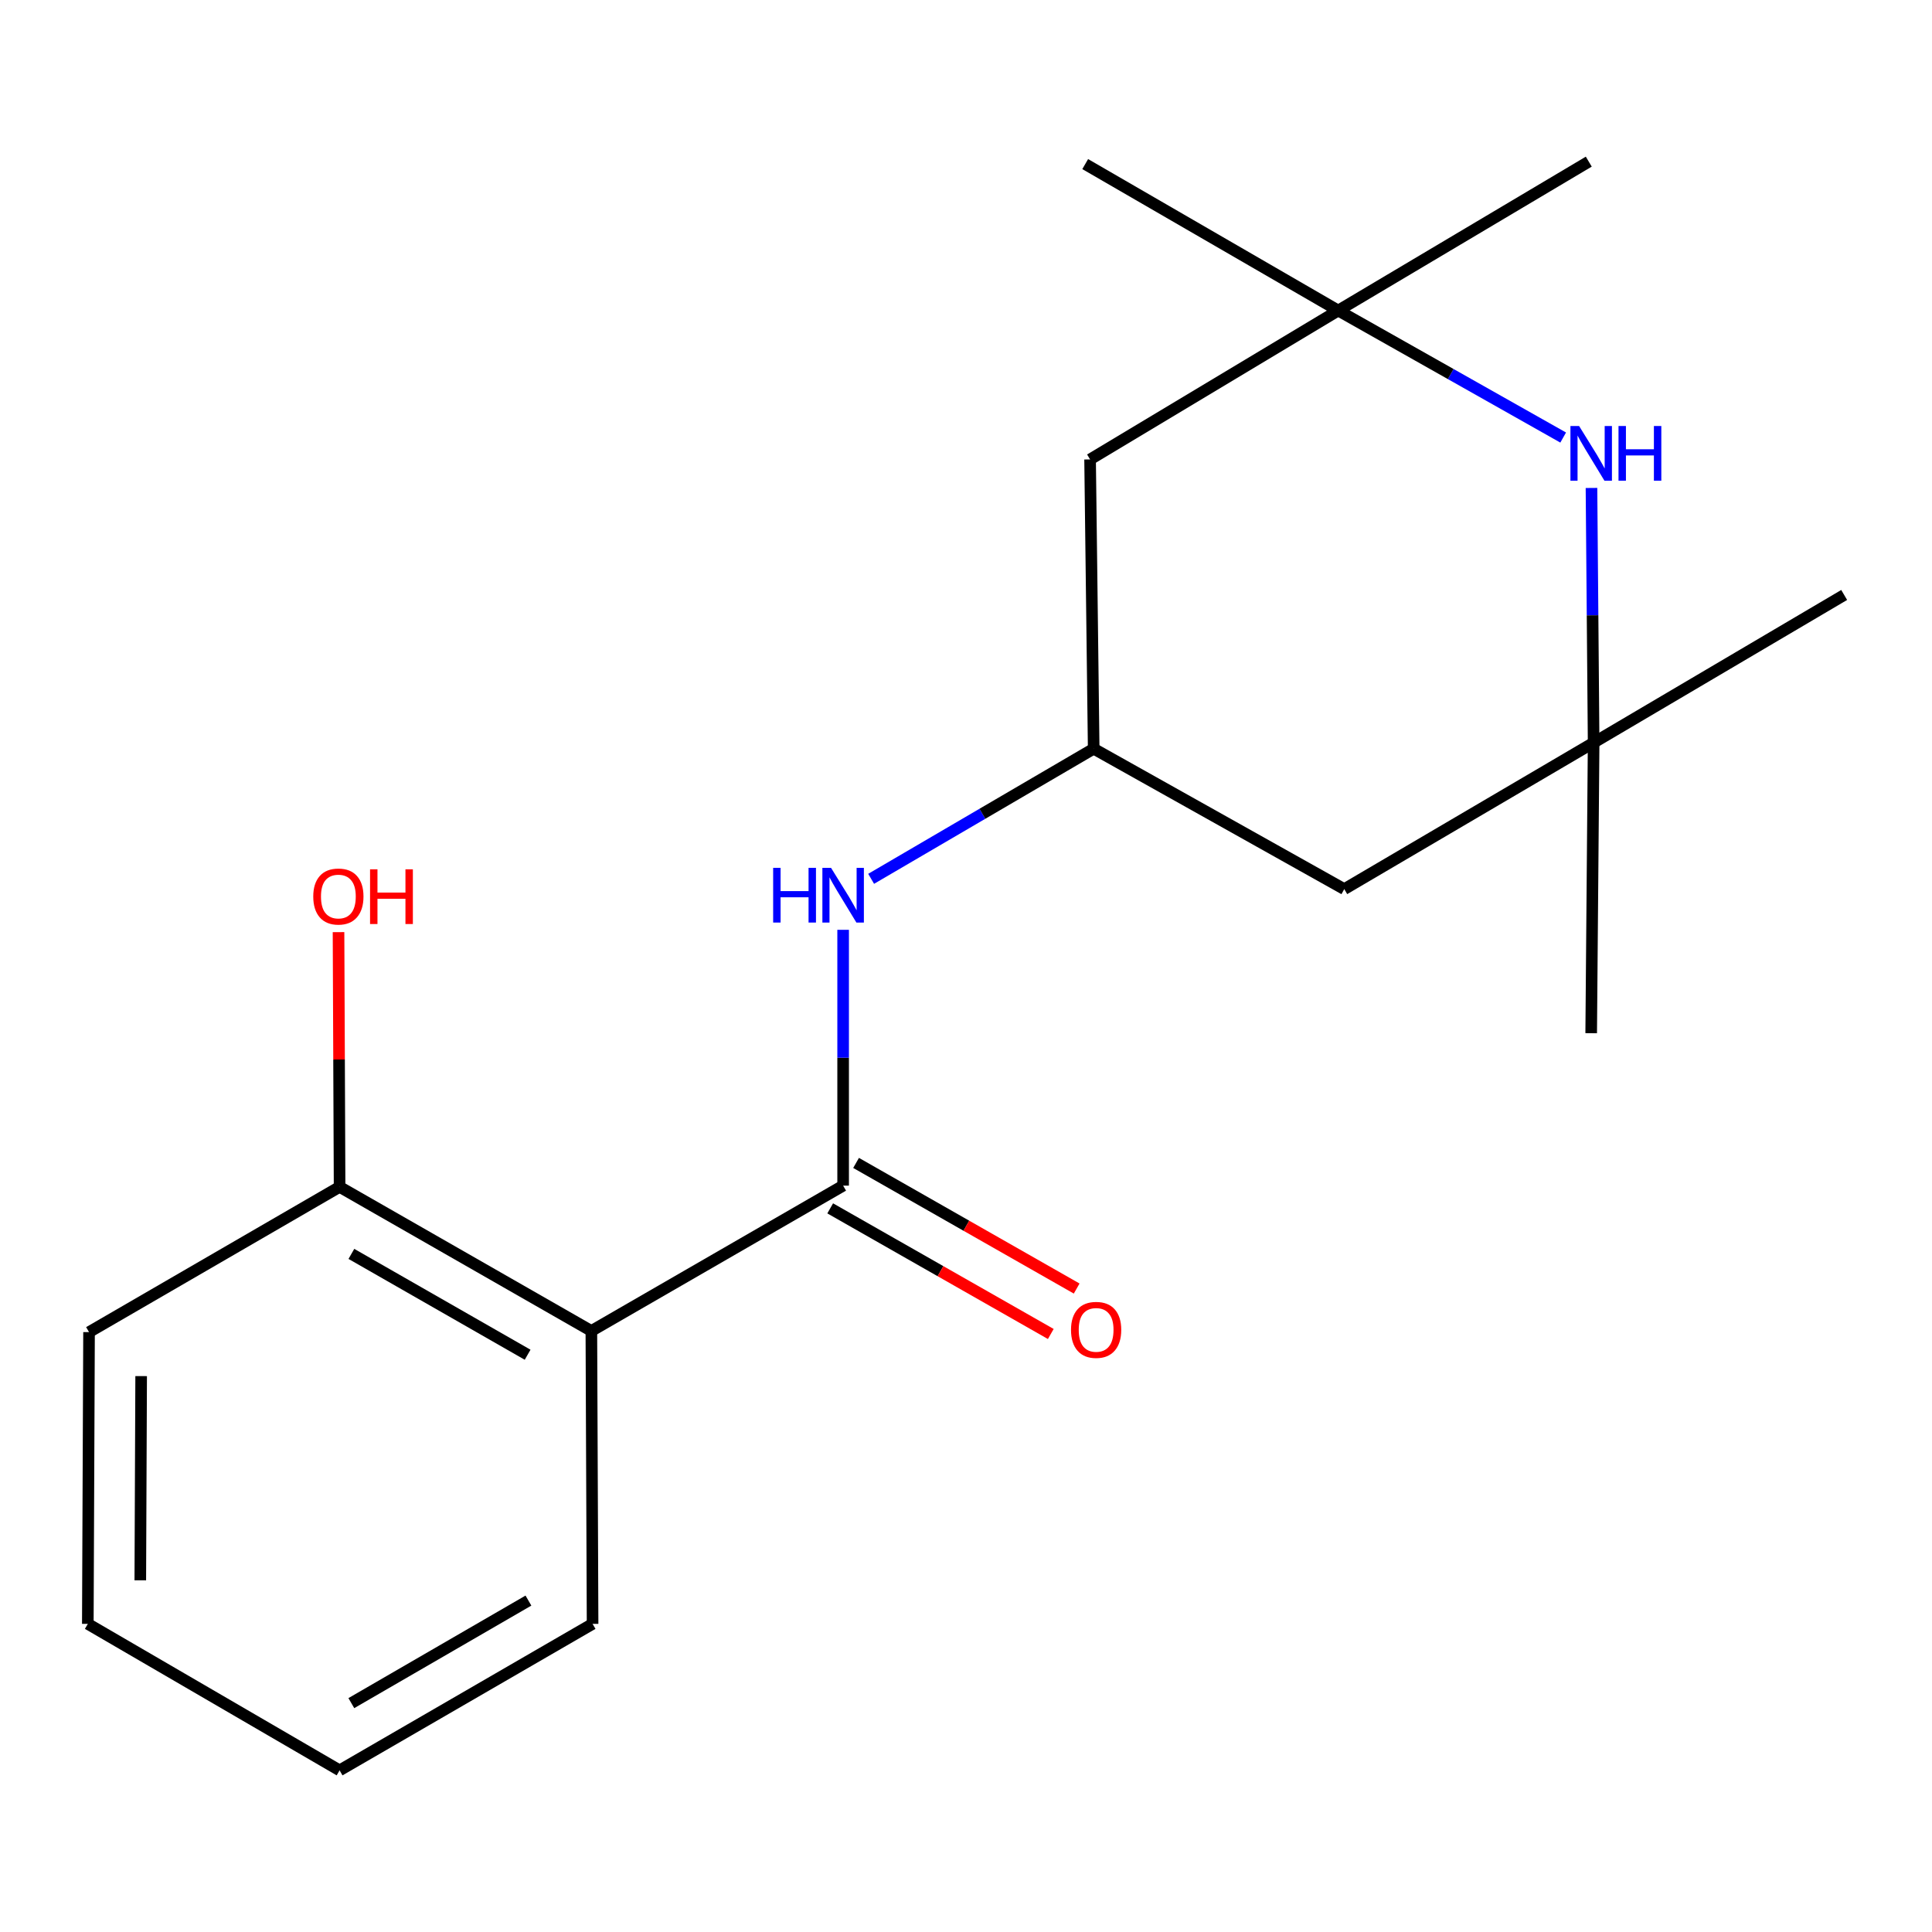 <?xml version='1.0' encoding='iso-8859-1'?>
<svg version='1.1' baseProfile='full'
              xmlns='http://www.w3.org/2000/svg'
                      xmlns:rdkit='http://www.rdkit.org/xml'
                      xmlns:xlink='http://www.w3.org/1999/xlink'
                  xml:space='preserve'
width='1000px' height='1000px' viewBox='0 0 1000 1000'>
<!-- END OF HEADER -->
<rect style='opacity:1.0;fill:#FFFFFF;stroke:none' width='1000' height='1000' x='0' y='0'> </rect>
<path class='bond-0' d='M 436.405,613.685 L 306.088,688.904' style='fill:none;fill-rule:evenodd;stroke:#000000;stroke-width:6px;stroke-linecap:butt;stroke-linejoin:miter;stroke-opacity:1' />
<path class='bond-2' d='M 436.405,613.685 L 436.405,547.478' style='fill:none;fill-rule:evenodd;stroke:#000000;stroke-width:6px;stroke-linecap:butt;stroke-linejoin:miter;stroke-opacity:1' />
<path class='bond-2' d='M 436.405,547.478 L 436.405,481.271' style='fill:none;fill-rule:evenodd;stroke:#0000FF;stroke-width:6px;stroke-linecap:butt;stroke-linejoin:miter;stroke-opacity:1' />
<path class='bond-9' d='M 429.708,625.446 L 486.799,657.958' style='fill:none;fill-rule:evenodd;stroke:#000000;stroke-width:6px;stroke-linecap:butt;stroke-linejoin:miter;stroke-opacity:1' />
<path class='bond-9' d='M 486.799,657.958 L 543.889,690.469' style='fill:none;fill-rule:evenodd;stroke:#FF0000;stroke-width:6px;stroke-linecap:butt;stroke-linejoin:miter;stroke-opacity:1' />
<path class='bond-9' d='M 443.103,601.925 L 500.193,634.436' style='fill:none;fill-rule:evenodd;stroke:#000000;stroke-width:6px;stroke-linecap:butt;stroke-linejoin:miter;stroke-opacity:1' />
<path class='bond-9' d='M 500.193,634.436 L 557.284,666.948' style='fill:none;fill-rule:evenodd;stroke:#FF0000;stroke-width:6px;stroke-linecap:butt;stroke-linejoin:miter;stroke-opacity:1' />
<path class='bond-8' d='M 306.088,688.904 L 175.772,614.332' style='fill:none;fill-rule:evenodd;stroke:#000000;stroke-width:6px;stroke-linecap:butt;stroke-linejoin:miter;stroke-opacity:1' />
<path class='bond-8' d='M 273.097,701.211 L 181.875,649.011' style='fill:none;fill-rule:evenodd;stroke:#000000;stroke-width:6px;stroke-linecap:butt;stroke-linejoin:miter;stroke-opacity:1' />
<path class='bond-11' d='M 306.088,688.904 L 306.72,840.514' style='fill:none;fill-rule:evenodd;stroke:#000000;stroke-width:6px;stroke-linecap:butt;stroke-linejoin:miter;stroke-opacity:1' />
<path class='bond-1' d='M 823.748,252.563 L 824.304,318.484' style='fill:none;fill-rule:evenodd;stroke:#0000FF;stroke-width:6px;stroke-linecap:butt;stroke-linejoin:miter;stroke-opacity:1' />
<path class='bond-1' d='M 824.304,318.484 L 824.86,384.405' style='fill:none;fill-rule:evenodd;stroke:#000000;stroke-width:6px;stroke-linecap:butt;stroke-linejoin:miter;stroke-opacity:1' />
<path class='bond-19' d='M 809.098,226.473 L 750.881,193.603' style='fill:none;fill-rule:evenodd;stroke:#0000FF;stroke-width:6px;stroke-linecap:butt;stroke-linejoin:miter;stroke-opacity:1' />
<path class='bond-19' d='M 750.881,193.603 L 692.663,160.734' style='fill:none;fill-rule:evenodd;stroke:#000000;stroke-width:6px;stroke-linecap:butt;stroke-linejoin:miter;stroke-opacity:1' />
<path class='bond-5' d='M 450.901,454.878 L 508.496,421.206' style='fill:none;fill-rule:evenodd;stroke:#0000FF;stroke-width:6px;stroke-linecap:butt;stroke-linejoin:miter;stroke-opacity:1' />
<path class='bond-5' d='M 508.496,421.206 L 566.091,387.533' style='fill:none;fill-rule:evenodd;stroke:#000000;stroke-width:6px;stroke-linecap:butt;stroke-linejoin:miter;stroke-opacity:1' />
<path class='bond-3' d='M 824.86,384.405 L 695.791,460.21' style='fill:none;fill-rule:evenodd;stroke:#000000;stroke-width:6px;stroke-linecap:butt;stroke-linejoin:miter;stroke-opacity:1' />
<path class='bond-12' d='M 824.86,384.405 L 823.597,534.782' style='fill:none;fill-rule:evenodd;stroke:#000000;stroke-width:6px;stroke-linecap:butt;stroke-linejoin:miter;stroke-opacity:1' />
<path class='bond-13' d='M 824.86,384.405 L 954.545,307.953' style='fill:none;fill-rule:evenodd;stroke:#000000;stroke-width:6px;stroke-linecap:butt;stroke-linejoin:miter;stroke-opacity:1' />
<path class='bond-4' d='M 692.663,160.734 L 564.226,237.802' style='fill:none;fill-rule:evenodd;stroke:#000000;stroke-width:6px;stroke-linecap:butt;stroke-linejoin:miter;stroke-opacity:1' />
<path class='bond-14' d='M 692.663,160.734 L 561.7,84.929' style='fill:none;fill-rule:evenodd;stroke:#000000;stroke-width:6px;stroke-linecap:butt;stroke-linejoin:miter;stroke-opacity:1' />
<path class='bond-15' d='M 692.663,160.734 L 822.349,83.665' style='fill:none;fill-rule:evenodd;stroke:#000000;stroke-width:6px;stroke-linecap:butt;stroke-linejoin:miter;stroke-opacity:1' />
<path class='bond-6' d='M 566.091,387.533 L 695.791,460.21' style='fill:none;fill-rule:evenodd;stroke:#000000;stroke-width:6px;stroke-linecap:butt;stroke-linejoin:miter;stroke-opacity:1' />
<path class='bond-7' d='M 566.091,387.533 L 564.226,237.802' style='fill:none;fill-rule:evenodd;stroke:#000000;stroke-width:6px;stroke-linecap:butt;stroke-linejoin:miter;stroke-opacity:1' />
<path class='bond-10' d='M 175.772,614.332 L 175.495,548.403' style='fill:none;fill-rule:evenodd;stroke:#000000;stroke-width:6px;stroke-linecap:butt;stroke-linejoin:miter;stroke-opacity:1' />
<path class='bond-10' d='M 175.495,548.403 L 175.218,482.474' style='fill:none;fill-rule:evenodd;stroke:#FF0000;stroke-width:6px;stroke-linecap:butt;stroke-linejoin:miter;stroke-opacity:1' />
<path class='bond-16' d='M 175.772,614.332 L 46.086,689.505' style='fill:none;fill-rule:evenodd;stroke:#000000;stroke-width:6px;stroke-linecap:butt;stroke-linejoin:miter;stroke-opacity:1' />
<path class='bond-17' d='M 306.72,840.514 L 175.772,916.335' style='fill:none;fill-rule:evenodd;stroke:#000000;stroke-width:6px;stroke-linecap:butt;stroke-linejoin:miter;stroke-opacity:1' />
<path class='bond-17' d='M 273.515,828.463 L 181.851,881.537' style='fill:none;fill-rule:evenodd;stroke:#000000;stroke-width:6px;stroke-linecap:butt;stroke-linejoin:miter;stroke-opacity:1' />
<path class='bond-20' d='M 46.086,689.505 L 45.455,840.514' style='fill:none;fill-rule:evenodd;stroke:#000000;stroke-width:6px;stroke-linecap:butt;stroke-linejoin:miter;stroke-opacity:1' />
<path class='bond-20' d='M 73.059,712.27 L 72.617,817.976' style='fill:none;fill-rule:evenodd;stroke:#000000;stroke-width:6px;stroke-linecap:butt;stroke-linejoin:miter;stroke-opacity:1' />
<path class='bond-18' d='M 175.772,916.335 L 45.455,840.514' style='fill:none;fill-rule:evenodd;stroke:#000000;stroke-width:6px;stroke-linecap:butt;stroke-linejoin:miter;stroke-opacity:1' />
<path  class='atom-2' d='M 817.337 220.499
L 826.617 235.499
Q 827.537 236.979, 829.017 239.659
Q 830.497 242.339, 830.577 242.499
L 830.577 220.499
L 834.337 220.499
L 834.337 248.819
L 830.457 248.819
L 820.497 232.419
Q 819.337 230.499, 818.097 228.299
Q 816.897 226.099, 816.537 225.419
L 816.537 248.819
L 812.857 248.819
L 812.857 220.499
L 817.337 220.499
' fill='#0000FF'/>
<path  class='atom-2' d='M 837.737 220.499
L 841.577 220.499
L 841.577 232.539
L 856.057 232.539
L 856.057 220.499
L 859.897 220.499
L 859.897 248.819
L 856.057 248.819
L 856.057 235.739
L 841.577 235.739
L 841.577 248.819
L 837.737 248.819
L 837.737 220.499
' fill='#0000FF'/>
<path  class='atom-3' d='M 400.185 449.193
L 404.025 449.193
L 404.025 461.233
L 418.505 461.233
L 418.505 449.193
L 422.345 449.193
L 422.345 477.513
L 418.505 477.513
L 418.505 464.433
L 404.025 464.433
L 404.025 477.513
L 400.185 477.513
L 400.185 449.193
' fill='#0000FF'/>
<path  class='atom-3' d='M 430.145 449.193
L 439.425 464.193
Q 440.345 465.673, 441.825 468.353
Q 443.305 471.033, 443.385 471.193
L 443.385 449.193
L 447.145 449.193
L 447.145 477.513
L 443.265 477.513
L 433.305 461.113
Q 432.145 459.193, 430.905 456.993
Q 429.705 454.793, 429.345 454.113
L 429.345 477.513
L 425.665 477.513
L 425.665 449.193
L 430.145 449.193
' fill='#0000FF'/>
<path  class='atom-10' d='M 554.354 688.337
Q 554.354 681.537, 557.714 677.737
Q 561.074 673.937, 567.354 673.937
Q 573.634 673.937, 576.994 677.737
Q 580.354 681.537, 580.354 688.337
Q 580.354 695.217, 576.954 699.137
Q 573.554 703.017, 567.354 703.017
Q 561.114 703.017, 557.714 699.137
Q 554.354 695.257, 554.354 688.337
M 567.354 699.817
Q 571.674 699.817, 573.994 696.937
Q 576.354 694.017, 576.354 688.337
Q 576.354 682.777, 573.994 679.977
Q 571.674 677.137, 567.354 677.137
Q 563.034 677.137, 560.674 679.937
Q 558.354 682.737, 558.354 688.337
Q 558.354 694.057, 560.674 696.937
Q 563.034 699.817, 567.354 699.817
' fill='#FF0000'/>
<path  class='atom-11' d='M 162.14 464.035
Q 162.14 457.235, 165.5 453.435
Q 168.86 449.635, 175.14 449.635
Q 181.42 449.635, 184.78 453.435
Q 188.14 457.235, 188.14 464.035
Q 188.14 470.915, 184.74 474.835
Q 181.34 478.715, 175.14 478.715
Q 168.9 478.715, 165.5 474.835
Q 162.14 470.955, 162.14 464.035
M 175.14 475.515
Q 179.46 475.515, 181.78 472.635
Q 184.14 469.715, 184.14 464.035
Q 184.14 458.475, 181.78 455.675
Q 179.46 452.835, 175.14 452.835
Q 170.82 452.835, 168.46 455.635
Q 166.14 458.435, 166.14 464.035
Q 166.14 469.755, 168.46 472.635
Q 170.82 475.515, 175.14 475.515
' fill='#FF0000'/>
<path  class='atom-11' d='M 191.54 449.955
L 195.38 449.955
L 195.38 461.995
L 209.86 461.995
L 209.86 449.955
L 213.7 449.955
L 213.7 478.275
L 209.86 478.275
L 209.86 465.195
L 195.38 465.195
L 195.38 478.275
L 191.54 478.275
L 191.54 449.955
' fill='#FF0000'/>
</svg>
